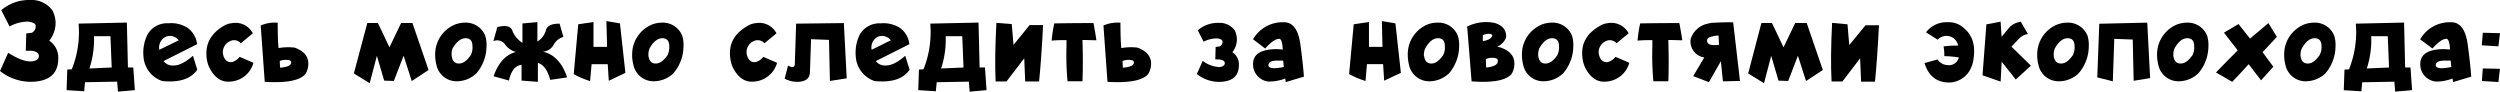 <?xml version="1.0" encoding="UTF-8"?> <svg xmlns="http://www.w3.org/2000/svg" viewBox="0 0 514.75 18.88"> <g id="Слой_2" data-name="Слой 2"> <g id="Слой_1-2" data-name="Слой 1"> <path d="M6.23,0A5.3,5.3,0,0,1,10.8,2.15a5.85,5.85,0,0,1,.65,2.7,6,6,0,0,1-1.3,3.53A4.15,4.15,0,0,1,12,12c0,3.22-1.92,4.84-5.78,4.84A10.2,10.2,0,0,1,0,14.62l1.68-3.75c2,1.26,3.58,1.85,4.72,1.77S8,12.14,8,11.5s-.61-1-1.83-1.06l-.86,0,.1-3.55,1.12-.14a1.43,1.43,0,0,0,.82-1.4q0-.7-1.56-.9a8,8,0,0,0-3.82,1L.26,2.09A8.85,8.85,0,0,1,6.23,0Z"></path> <path d="M26.12,4.65l.22,9.24h1.1l.33,4.67-3.48.31-.17-2.06-6.62.12-.17,1.86-3.62-.23.14-4.24.93-.05a20.57,20.57,0,0,0,1.4-9.41ZM18.41,14.1,23,13.9l-.26-6.45H19.35A19,19,0,0,1,18.41,14.1Z"></path> <path d="M38.58,5.71a4.76,4.76,0,0,1,2,3.39l-6.91,3.48a2.4,2.4,0,0,0,2.14.9c1.05,0,2.35-.63,3.92-2l.89,2.88q-2,2.85-7.19,2.33a5.69,5.69,0,0,1-3.89-5.08,8.33,8.33,0,0,1,.81-4.46,4.64,4.64,0,0,1,4.31-2.36A6.27,6.27,0,0,1,38.58,5.71ZM32.8,10.25l4-1.95a2.25,2.25,0,0,0-2.83-.65A2.49,2.49,0,0,0,32.8,10.25Z"></path> <path d="M47.73,4.78a4,4,0,0,1,4.33,2.08L49.58,8.91A1.86,1.86,0,0,0,48,8.28a2.51,2.51,0,0,0-2.1,2.78c.26,1.27.88,1.84,1.88,1.72a3,3,0,0,0,1.56-1.08l2.85,1.23a5.27,5.27,0,0,1-4.76,3.87q-2.69.27-4.29-2.81a6.19,6.19,0,0,1-.58-2Q42,7.57,46.3,5.2A3.53,3.53,0,0,1,47.73,4.78Z"></path> <path d="M57.18,4.68c0,2.78.08,4.51.18,5.22a11.26,11.26,0,0,1,3.29-.1c1.77.63,2.71,1.63,2.82,3a4.08,4.08,0,0,1-.58,2.45q-1.74,2-8.38,1.6l-.83-11.6A7.22,7.22,0,0,1,57.18,4.68Zm.49,9.26c1.48-.13,2.23-.45,2.26-1,.07-.27-.06-.45-.38-.54a3.47,3.47,0,0,0-1.95.15Z"></path> <path d="M75.63,4.74h2.18l2.38,5,2.4-5h2.33l3.32,9.67-3.46,2.28L83.1,11.47l-2,5.2-2-.07-1.5-5.1-1.48,5.63-3.26-2Z"></path> <path d="M95.74,4.66a4.3,4.3,0,0,1,4.15,2.65,6.19,6.19,0,0,1,.28,2.28,8.63,8.63,0,0,1-2.07,5.5,5.88,5.88,0,0,1-4.28,1.64,4.22,4.22,0,0,1-3.95-3.32,8.65,8.65,0,0,1-.27-2.26A6.63,6.63,0,0,1,93.81,5,6.31,6.31,0,0,1,95.74,4.66ZM93,11.44c.12,1.1.62,1.64,1.5,1.64s1.61-.57,2.43-1.72a3.45,3.45,0,0,0,.35-1.85c0-1.09-.47-1.64-1.43-1.64S94,8.58,93.17,10A3.28,3.28,0,0,0,93,11.44Z"></path> <path d="M115.22,4.87,116,7.6A3.32,3.32,0,0,0,114,9.21a2.66,2.66,0,0,1-2.23,1.42q3.52.82,5,5.31l-3.48.5c-.53-2-1.37-3.12-2.54-3.5l0,3.91-3.36-.26,0-3.24c-1.28.14-2.15,1.22-2.6,3.23l-3.16-.88q1.48-4.21,4.61-5a4,4,0,0,1-2.14-1.4,2,2,0,0,0-2.51-.83l.81-2.89c1.83-.48,2.89-.17,3.17.95a5.44,5.44,0,0,0,2,2.3l0-4,3.08-.28,0,4a4,4,0,0,0,1.79-2.43C112.7,5.28,113.67,4.86,115.22,4.87Z"></path> <path d="M124.86,4.34l2.79.48L128.77,15l-3.42,1.63-.22-3.41h-3.32l-.31,3.48a19,19,0,0,1-3.37-1.43L119.06,5l3.14-.47,0,5.12H125Z"></path> <path d="M136.3,4.66a4.3,4.3,0,0,1,4.15,2.65,6.19,6.19,0,0,1,.28,2.28,8.63,8.63,0,0,1-2.07,5.5,5.89,5.89,0,0,1-4.28,1.64,4.22,4.22,0,0,1-3.95-3.32,7.87,7.87,0,0,1-.27-2.26A6.63,6.63,0,0,1,134.37,5,6.26,6.26,0,0,1,136.3,4.66Zm-2.79,6.78c.13,1.1.63,1.64,1.5,1.64s1.62-.57,2.44-1.72a3.65,3.65,0,0,0,.35-1.85c0-1.09-.48-1.64-1.43-1.64s-1.87.71-2.65,2.14A3.61,3.61,0,0,0,133.51,11.44Z"></path> <path d="M155.55,4.78a4,4,0,0,1,4.33,2.08L157.4,8.91a1.87,1.87,0,0,0-1.57-.63,2.49,2.49,0,0,0-2.1,2.78c.26,1.27.88,1.84,1.87,1.72a2.93,2.93,0,0,0,1.56-1.08L160,12.93a5.29,5.29,0,0,1-4.77,3.87q-2.67.27-4.29-2.81a6.16,6.16,0,0,1-.57-2q-.62-4.38,3.73-6.75A3.48,3.48,0,0,1,155.55,4.78Z"></path> <path d="M163.92,4.87l9.83-.12.59,11.38-3.46.54-.19-8.46L167,8.07l-.23,6.7c0,1.37-.89,2.06-2.58,2.08a5.41,5.41,0,0,1-2.63-.66l.7-2.7c.94.56,1.41.4,1.4-.48Z"></path> <path d="M185.24,5.71a4.7,4.7,0,0,1,2,3.39l-6.91,3.48a2.41,2.41,0,0,0,2.14.9c1.05,0,2.36-.63,3.92-2l.89,2.88q-1.95,2.85-7.18,2.33a5.68,5.68,0,0,1-3.9-5.08A8.43,8.43,0,0,1,177,7.17a4.64,4.64,0,0,1,4.32-2.36A6.26,6.26,0,0,1,185.24,5.71Zm-5.77,4.54,3.95-1.95a2.27,2.27,0,0,0-2.84-.65A2.5,2.5,0,0,0,179.47,10.25Z"></path> <path d="M201.48,4.65l.22,9.24h1.1l.33,4.67-3.48.31-.16-2.06-6.62.12-.18,1.86-3.62-.23.14-4.24.94-.05a20.57,20.57,0,0,0,1.39-9.41Zm-7.71,9.45,4.62-.2-.26-6.45h-3.41A18.94,18.94,0,0,1,193.77,14.1Z"></path> <path d="M205.16,4.71l3.16.25.36,4.28L212,5.16h2.77q-.36,7.11-.82,11.62h-2.86L210.89,12l-3.65,4.77H205Q204.77,11.88,205.16,4.71Z"></path> <path d="M225.15,4.75q.38,2,.6,3.54c-1,0-2-.06-2.87-.06q.15,4.92,0,8.5H219.8a60.47,60.47,0,0,1-.21-7.23V8.26c-1,0-2,0-3.06.11a29.91,29.91,0,0,1,.54-3.55C219.32,4.78,222,4.75,225.15,4.75Z"></path> <path d="M230.7,4.68c0,2.78.09,4.51.18,5.22a11.26,11.26,0,0,1,3.29-.1c1.77.63,2.71,1.63,2.83,3a4.09,4.09,0,0,1-.59,2.45c-1.15,1.33-3.95,1.86-8.38,1.6l-.83-11.6A7.22,7.22,0,0,1,230.7,4.68Zm.5,9.26c1.47-.13,2.23-.45,2.26-1q.09-.4-.39-.54a3.44,3.44,0,0,0-1.94.15Z"></path> <path d="M250.93,4.71a3.85,3.85,0,0,1,3.3,1.54,4.36,4.36,0,0,1,.45,1.95,4.4,4.4,0,0,1-.93,2.55,3,3,0,0,1,1.34,2.62c0,2.32-1.38,3.49-4.16,3.49a7.36,7.36,0,0,1-4.5-1.62l1.21-2.7a6.28,6.28,0,0,0,3.41,1.27c.75-.08,1.13-.35,1.13-.81s-.45-.72-1.33-.77l-.62,0,.07-2.57.81-.1a1,1,0,0,0,.6-1c0-.35-.38-.57-1.13-.66a5.85,5.85,0,0,0-2.75.69l-1.21-2.35A6.35,6.35,0,0,1,250.93,4.71Z"></path> <path d="M264.18,4.58q2.85-.13,3.53,4.3c.37,2.64.62,4.94.77,6.9l-3.73,1.12-.13-.73a9.43,9.43,0,0,1-3.45.62A3.55,3.55,0,0,1,258,13.21q0-2.57,3.37-3a10.57,10.57,0,0,1,2.75,0c-.06-1.43-.3-2.17-.71-2.22-.74,0-1.7.63-2.9,2L258,8.09A7,7,0,0,1,264.18,4.58Zm-3,9c.14.31.54.46,1.2.47a11.55,11.55,0,0,0,1.95-.26l-.12-1.31h-1.15C261.75,12.46,261.12,12.82,261.18,13.54Z"></path> <path d="M284.53,4.34l2.79.48L288.44,15,285,16.61l-.22-3.41h-3.32l-.3,3.48a18.86,18.86,0,0,1-3.38-1.43L278.73,5l3.14-.47,0,5.12h2.78Z"></path> <path d="M296,4.66a4.3,4.3,0,0,1,4.15,2.65,6.19,6.19,0,0,1,.28,2.28,8.63,8.63,0,0,1-2.07,5.5,5.88,5.88,0,0,1-4.28,1.64,4.22,4.22,0,0,1-3.95-3.32,8.65,8.65,0,0,1-.27-2.26A6.63,6.63,0,0,1,294,5,6.26,6.26,0,0,1,296,4.66Zm-2.79,6.78c.13,1.1.63,1.64,1.5,1.64s1.62-.57,2.44-1.72a3.55,3.55,0,0,0,.35-1.85c0-1.09-.47-1.64-1.43-1.64s-1.86.71-2.64,2.14A3.45,3.45,0,0,0,293.18,11.44Z"></path> <path d="M307.73,4.72c1.69.51,2.48,1.51,2.38,3a3.44,3.44,0,0,1-1.84,1.89l.69.17c1.79.62,2.73,1.63,2.84,3a4.13,4.13,0,0,1-.57,2.46q-1.75,2-8.23,1.51l-.91-11.28A8.71,8.71,0,0,1,307.73,4.72Zm-2.42,2.53,0,1.23c1.19-.22,1.84-.61,1.94-1.17,0-.17-.17-.28-.4-.33A2.77,2.77,0,0,0,305.31,7.25ZM306,13.9c1.56-.16,2.35-.57,2.39-1.21a.55.55,0,0,0-.41-.7,3.08,3.08,0,0,0-2.05.19Z"></path> <path d="M319.51,4.66a4.31,4.31,0,0,1,4.15,2.65,6.41,6.41,0,0,1,.28,2.28,8.59,8.59,0,0,1-2.08,5.5,5.86,5.86,0,0,1-4.28,1.64,4.21,4.21,0,0,1-3.94-3.32,7.87,7.87,0,0,1-.27-2.26A6.62,6.62,0,0,1,317.57,5,6.32,6.32,0,0,1,319.51,4.66Zm-2.79,6.78c.12,1.1.62,1.64,1.5,1.64s1.61-.57,2.44-1.72A3.65,3.65,0,0,0,321,9.51c0-1.09-.48-1.64-1.43-1.64s-1.87.71-2.65,2.14A3.61,3.61,0,0,0,316.72,11.44Z"></path> <path d="M331,4.78a4,4,0,0,1,4.33,2.08l-2.48,2.05a1.86,1.86,0,0,0-1.57-.63,2.51,2.51,0,0,0-2.1,2.78c.26,1.27.88,1.84,1.88,1.72a3,3,0,0,0,1.56-1.08l2.86,1.23a5.29,5.29,0,0,1-4.77,3.87q-2.68.27-4.29-2.81a6.19,6.19,0,0,1-.58-2q-.61-4.38,3.73-6.75A3.53,3.53,0,0,1,331,4.78Z"></path> <path d="M345.78,4.75q.38,2,.6,3.54c-1.05,0-2-.06-2.87-.06q.14,4.92,0,8.5h-3.08a60.47,60.47,0,0,1-.21-7.23l0-1.24c-1,0-2,0-3.05.11a26.27,26.27,0,0,1,.54-3.55C340,4.78,342.65,4.75,345.78,4.75Z"></path> <path d="M351.49,4.9l.85-.19c2-.11,3.49-.14,4.52-.11l1.4,12.07-3.51.08-.42-4.15-2.47,4.32-3.23-1.25,2.29-3.85a3.26,3.26,0,0,1-2.77-2.58,2.86,2.86,0,0,1,0-1.36A4.71,4.71,0,0,1,351.49,4.9Zm2.35,2.42a6.57,6.57,0,0,0-1.84.34.76.76,0,0,0-.5.89c.11.64.93.87,2.45.68Z"></path> <path d="M362.67,4.74h2.18l2.38,5,2.4-5H372l3.32,9.67-3.46,2.28-1.67-5.22-2,5.2-2-.07-1.5-5.1-1.48,5.63-3.26-2Z"></path> <path d="M377.23,4.71,380.4,5l.36,4.28,3.35-4.08h2.77q-.36,7.11-.82,11.62H383.2L383,12l-3.64,4.77h-2.24Q376.86,11.88,377.23,4.71Z"></path> <path d="M404.49,5.9c1.64,1.41,2.26,3.43,1.88,6.08a6.22,6.22,0,0,1-.59,2.11,5,5,0,0,1-4.43,2.9q-3.86,0-5.09-4l2.69-.75a2.54,2.54,0,0,0,2,1.16,2.1,2.1,0,0,0,2.38-1.57,20.74,20.74,0,0,0-3-.27,9.92,9.92,0,0,0-.15-2,18.27,18.27,0,0,1,3-.16,2.42,2.42,0,0,0-2.14-2,2.56,2.56,0,0,0-2.08.77l-2.39-1.51A5.23,5.23,0,0,1,401,4.58,4.55,4.55,0,0,1,404.49,5.9Z"></path> <path d="M416.09,4.49,417.54,7a3.45,3.45,0,0,0-2,1.14l-1.38,1.47,3.07,3,.93.92-3.12,2.84-1-1.29-1.9-2.37-.21,4.09-3.73-1.29L409,5c.16,0,1.13-.18,2.92-.55l.21,3.12,1.29-1.54A3.77,3.77,0,0,1,416.09,4.49Z"></path> <path d="M425.65,4.66a4.31,4.31,0,0,1,4.15,2.65,6.41,6.41,0,0,1,.28,2.28,8.59,8.59,0,0,1-2.08,5.5,5.85,5.85,0,0,1-4.27,1.64,4.21,4.21,0,0,1-4-3.32,7.87,7.87,0,0,1-.27-2.26A6.62,6.62,0,0,1,423.71,5,6.32,6.32,0,0,1,425.65,4.66Zm-2.79,6.78c.12,1.1.62,1.64,1.5,1.64s1.62-.57,2.44-1.72a3.65,3.65,0,0,0,.35-1.85c0-1.09-.48-1.64-1.43-1.64s-1.87.71-2.65,2.14A3.61,3.61,0,0,0,422.86,11.44Z"></path> <path d="M432.24,4.89l9.88-.23.59,11.42-3.39.55-.19-8.49L435.33,8l-.3,8.74-3.2-.81Z"></path> <path d="M450.28,4.66a4.3,4.3,0,0,1,4.15,2.65,6.19,6.19,0,0,1,.28,2.28,8.63,8.63,0,0,1-2.07,5.5,5.88,5.88,0,0,1-4.28,1.64,4.22,4.22,0,0,1-3.95-3.32,8.65,8.65,0,0,1-.27-2.26A6.63,6.63,0,0,1,448.35,5,6.26,6.26,0,0,1,450.28,4.66Zm-2.79,6.78c.13,1.1.63,1.64,1.5,1.64s1.62-.57,2.44-1.72a3.55,3.55,0,0,0,.35-1.85c0-1.09-.47-1.64-1.43-1.64s-1.86.71-2.64,2.14A3.45,3.45,0,0,0,447.49,11.44Z"></path> <path d="M467.06,4.76l1.75,2.83-2.95,3.15,2.22,3-2.53,2.8L463,13.22c-1.5,1.65-2.62,2.86-3.39,3.63-1.69-1-2.8-1.64-3.34-1.93,1.63-1.68,3.11-3.2,4.47-4.55l-2.83-3.65,3-1.77,2.37,3Z"></path> <path d="M476.45,4.66a4.3,4.3,0,0,1,4.15,2.65,6.19,6.19,0,0,1,.28,2.28,8.63,8.63,0,0,1-2.07,5.5,5.88,5.88,0,0,1-4.28,1.64,4.22,4.22,0,0,1-3.95-3.32,8.65,8.65,0,0,1-.27-2.26A6.63,6.63,0,0,1,474.52,5,6.26,6.26,0,0,1,476.45,4.66Zm-2.78,6.78c.12,1.1.62,1.64,1.5,1.64s1.61-.57,2.43-1.72A3.45,3.45,0,0,0,478,9.51c0-1.09-.47-1.64-1.43-1.64s-1.86.71-2.64,2.14A3.28,3.28,0,0,0,473.67,11.44Z"></path> <path d="M495,4.65l.22,9.24h1.1l.33,4.67-3.48.31L493,16.82l-6.62.12-.17,1.86-3.63-.23.15-4.24.93-.05a20.57,20.57,0,0,0,1.4-9.41Zm-7.72,9.45,4.62-.2-.26-6.45h-3.41A18.72,18.72,0,0,1,487.32,14.1Z"></path> <path d="M504.53,4.58q2.85-.13,3.53,4.3.56,4,.77,6.9L505.1,16.9l-.13-.73a9.43,9.43,0,0,1-3.45.62,3.56,3.56,0,0,1-3.19-3.58c0-1.71,1.13-2.7,3.37-3a10.57,10.57,0,0,1,2.75,0c-.06-1.43-.3-2.17-.71-2.22-.74,0-1.7.63-2.9,2l-2.53-1.89A7,7,0,0,1,504.53,4.58Zm-3,9c.14.31.54.46,1.2.47a11.66,11.66,0,0,0,2-.26l-.13-1.31h-1.15C502.1,12.46,501.47,12.82,501.53,13.54Z"></path> <path d="M511.21,6.74l3.54.09-.33,2.71L511,9.33Zm0,7.35,3.54.08-.33,2.72-3.4-.21Z"></path> </g> </g> </svg> 